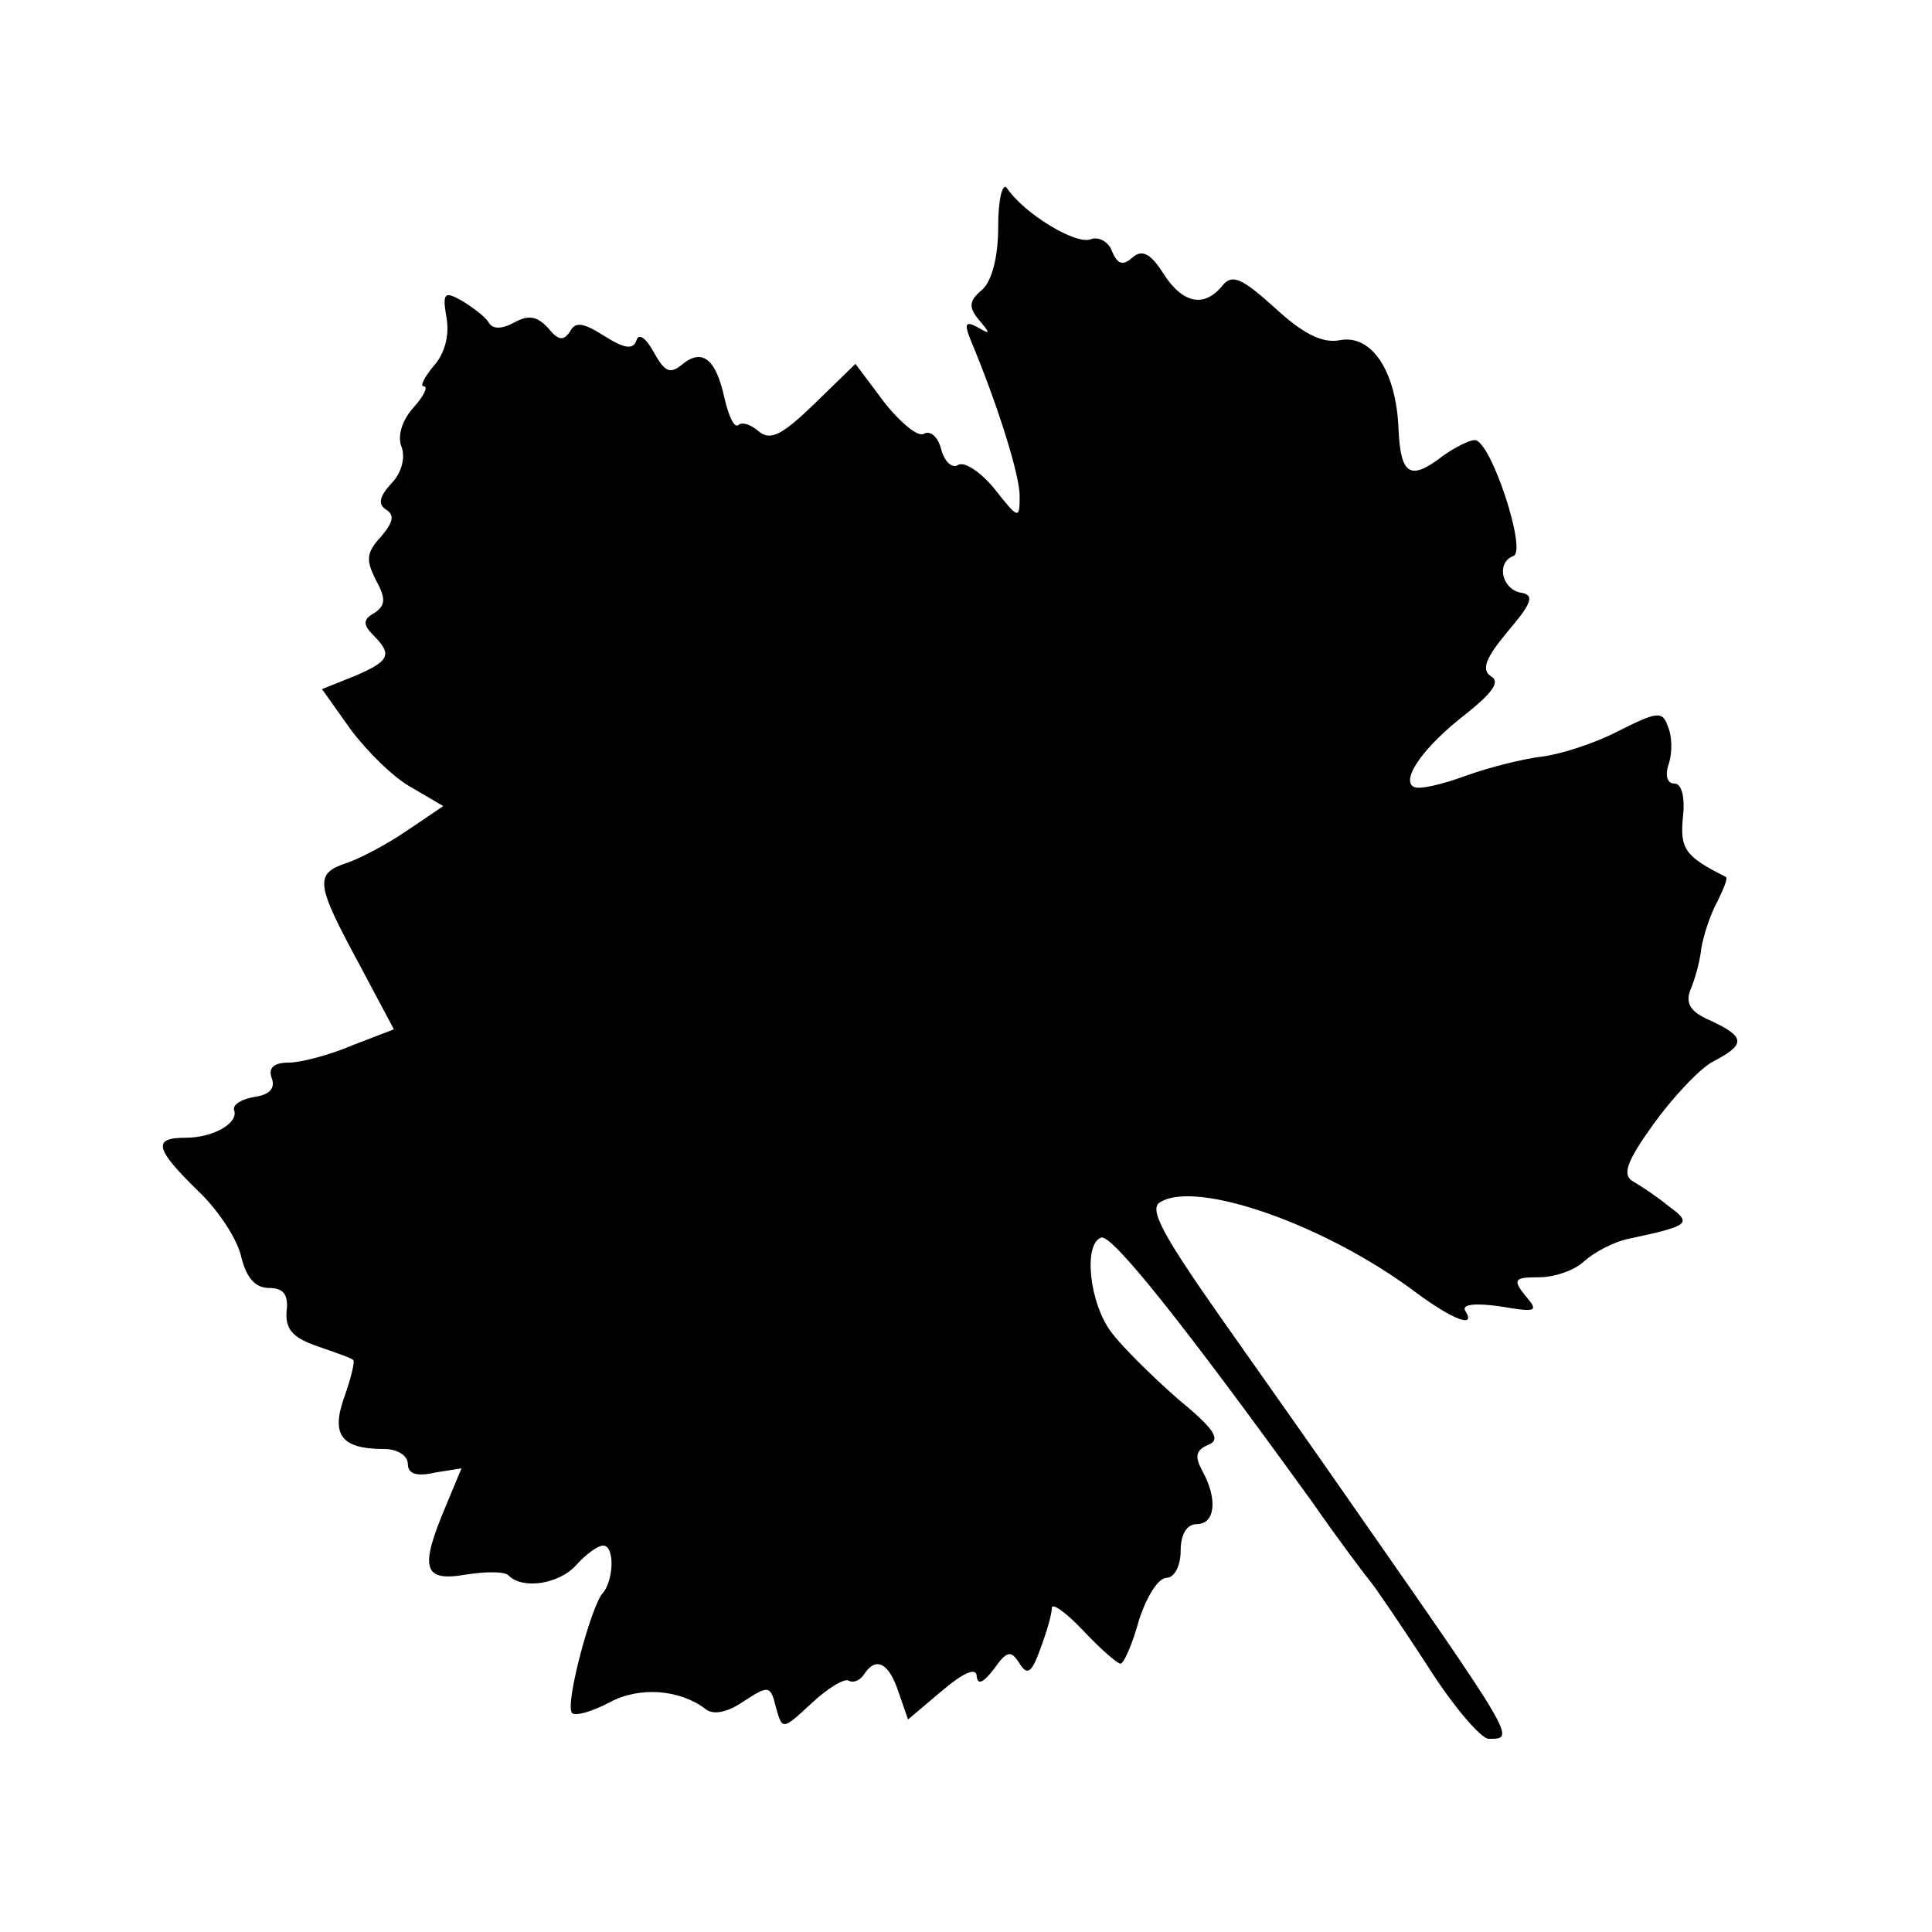 <?xml version="1.0" standalone="no"?>
<!DOCTYPE svg PUBLIC "-//W3C//DTD SVG 20010904//EN"
 "http://www.w3.org/TR/2001/REC-SVG-20010904/DTD/svg10.dtd">
<svg version="1.0" xmlns="http://www.w3.org/2000/svg"
 width="180pt" height="180pt" viewBox="0 0 180 180"
 preserveAspectRatio="xMidYMid meet">
<g transform="translate(0,180) scale(0.1,-0.1)"
fill="#000000" stroke="none">
<path d="M930 1589 c0 -29 -6 -51 -15 -59 -12 -10 -13 -16 -3 -28 11 -13 11
-14 -1 -7 -11 6 -13 4 -7 -11 26 -62 46 -127 46 -146 0 -22 -1 -22 -23 6 -13
16 -28 26 -34 23 -6 -4 -13 3 -16 14 -3 12 -10 18 -16 15 -5 -4 -22 10 -37 29
l-27 36 -38 -37 c-30 -29 -41 -35 -52 -26 -8 7 -16 9 -19 6 -4 -3 -9 8 -13 25
-8 37 -21 47 -40 31 -11 -9 -16 -6 -26 12 -7 13 -14 18 -16 11 -3 -9 -11 -8
-30 4 -19 12 -27 14 -32 4 -6 -9 -11 -8 -20 3 -10 11 -18 13 -31 6 -13 -7 -21
-7 -25 0 -3 5 -15 14 -25 20 -16 9 -18 7 -14 -16 3 -17 -2 -34 -12 -45 -9 -11
-13 -19 -9 -19 4 0 0 -9 -10 -20 -10 -11 -15 -26 -11 -36 4 -10 0 -25 -9 -34
-12 -13 -13 -20 -5 -25 8 -5 6 -12 -5 -25 -14 -15 -14 -22 -5 -40 10 -18 9
-24 -1 -31 -11 -6 -11 -11 -1 -21 18 -18 15 -24 -18 -38 l-30 -12 27 -38 c15
-20 40 -45 57 -54 l29 -17 -34 -23 c-19 -13 -44 -26 -56 -30 -30 -10 -29 -19
11 -93 l33 -62 -39 -15 c-21 -9 -48 -16 -59 -16 -14 0 -19 -5 -16 -14 4 -10
-2 -16 -16 -18 -12 -2 -20 -7 -19 -12 5 -12 -19 -26 -45 -26 -31 0 -29 -10 12
-50 19 -18 37 -46 40 -62 5 -19 13 -28 26 -28 13 0 18 -6 16 -22 -1 -16 5 -24
28 -32 17 -6 32 -11 34 -13 2 -1 -2 -17 -8 -34 -13 -36 -3 -49 37 -49 12 0 22
-6 22 -14 0 -9 8 -12 25 -8 l25 4 -15 -36 c-24 -57 -21 -70 19 -63 19 3 37 3
40 -1 13 -13 47 -8 63 10 9 10 20 18 25 18 11 0 10 -33 -1 -45 -11 -14 -35
-104 -28 -111 3 -3 18 1 35 10 28 15 65 12 89 -6 7 -6 20 -4 36 7 23 15 25 15
30 -6 6 -21 6 -21 33 4 15 14 31 24 35 21 4 -2 10 0 14 6 11 17 23 11 32 -16
l9 -26 32 27 c20 17 32 22 32 13 1 -8 6 -6 16 7 12 17 16 18 24 5 7 -11 11 -9
19 13 6 16 11 33 11 39 0 5 13 -4 29 -21 16 -17 32 -31 35 -31 3 0 11 18 17
40 7 22 18 40 26 40 7 0 13 11 13 25 0 16 6 25 15 25 17 0 20 23 5 50 -7 13
-6 19 6 24 12 5 5 15 -29 43 -24 21 -52 49 -61 61 -21 27 -27 83 -10 89 10 3
75 -78 197 -247 25 -36 50 -69 55 -75 4 -5 28 -40 52 -77 24 -38 50 -68 57
-68 25 0 27 -3 -132 225 -27 39 -80 114 -118 168 -54 77 -67 101 -56 107 34
21 154 -21 238 -84 35 -26 57 -34 46 -17 -3 6 10 7 32 4 35 -6 37 -5 24 10
-12 15 -10 17 13 17 15 0 34 7 42 15 9 8 27 18 42 21 56 12 59 14 37 30 -11 9
-26 19 -33 23 -11 6 -7 18 18 53 18 25 43 52 56 59 31 16 30 23 -2 38 -19 8
-24 16 -19 29 4 9 9 27 10 38 2 12 8 31 15 44 6 12 10 22 8 23 -38 19 -43 26
-40 56 2 18 -1 31 -8 31 -7 0 -9 8 -5 19 3 10 3 25 -1 34 -5 15 -10 14 -46 -4
-23 -12 -55 -22 -72 -24 -17 -2 -49 -10 -71 -18 -22 -8 -43 -13 -48 -10 -12 7
10 38 49 68 25 20 32 30 23 35 -9 6 -5 17 16 42 23 27 25 34 11 36 -17 4 -22
28 -6 34 13 4 -21 108 -36 108 -5 0 -19 -7 -30 -15 -30 -23 -39 -18 -41 25 -2
54 -25 89 -55 83 -16 -3 -34 6 -60 30 -31 28 -40 32 -49 21 -17 -21 -37 -17
-55 11 -12 19 -20 23 -29 15 -9 -8 -14 -6 -19 6 -3 9 -13 14 -20 11 -14 -5
-62 24 -78 48 -4 5 -8 -11 -8 -36z"/>
</g>
</svg>
